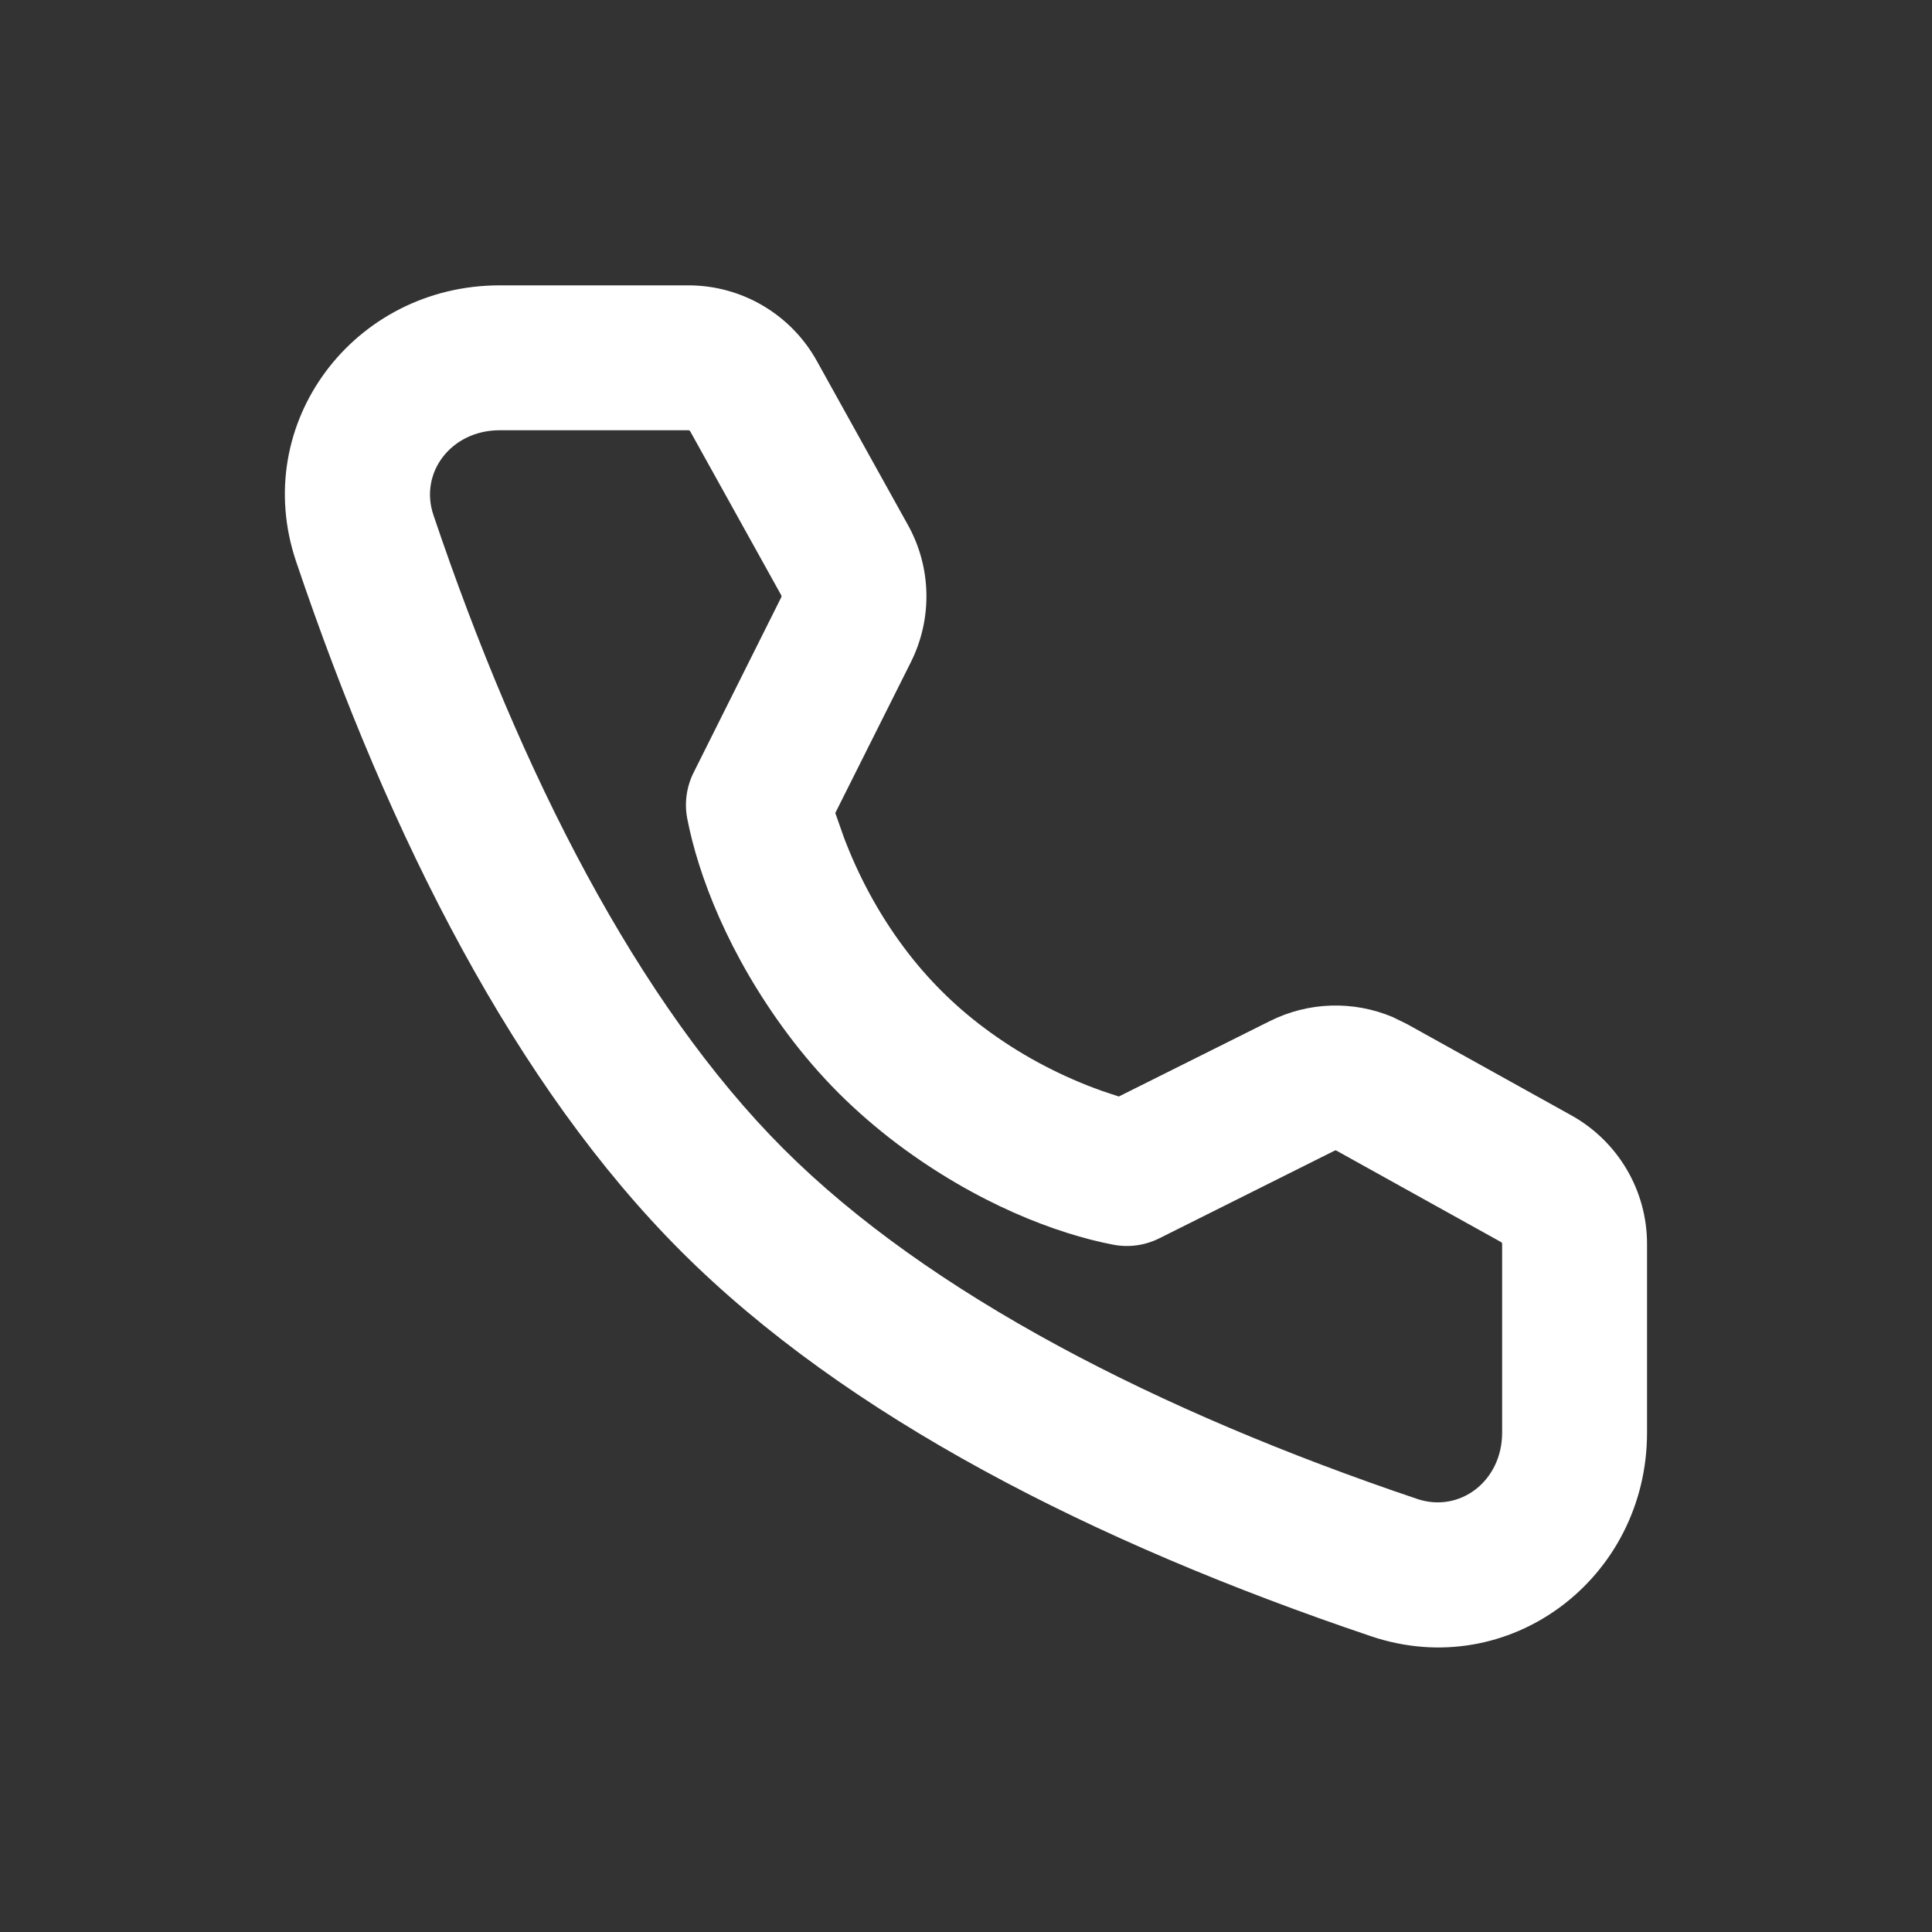 <?xml version="1.0" encoding="UTF-8"?>
<svg width="20px" height="20px" viewBox="0 0 20 20" version="1.1" xmlns="http://www.w3.org/2000/svg" xmlns:xlink="http://www.w3.org/1999/xlink">
    <rect x="0" y="0" width="20" height="20" fill="#333333" stroke="none"/>
    <title>编组 22备份</title>
    <g id="页面-1" stroke="none" stroke-width="1" fill="none" fill-rule="evenodd">
        <g id="JR-Academy-AI" transform="translate(-544, -11607)">
            <g id="编组-29" transform="translate(-1.404, 11332)">
                <g id="编组-26" transform="translate(401.404, 201.004)">
                    <g id="编组-28" transform="translate(144, 74)">
                        <g id="编组-22备份" transform="translate(0, 0)">
                            <rect id="矩形" x="0" y="0" width="20" height="20"></rect>
                            <g id="编组备份-11" transform="translate(2.949, 2.95)" fill="#FFFFFF" fill-rule="nonzero">
                                <path d="M4.178,-2.03650432e-11 L2.223,-2.03650432e-11 C0.715,-2.03650432e-11 -0.366,1.427 0.116,2.858 C1.089,5.741 2.398,8.296 4.101,9.999 C5.805,11.703 8.359,13.011 11.243,13.984 C12.673,14.467 14.101,13.386 14.101,11.877 L14.101,9.922 C14.101,9.37 13.801,8.862 13.319,8.593 L11.616,7.647 L11.467,7.574 C11.06,7.403 10.596,7.416 10.197,7.616 L8.633,8.397 L8.467,8.342 C8.439,8.332 8.41,8.322 8.379,8.31 C7.99,8.163 7.601,7.958 7.24,7.687 C7.083,7.57 6.935,7.442 6.797,7.304 C6.657,7.164 6.527,7.014 6.409,6.855 C6.139,6.494 5.934,6.104 5.787,5.715 L5.698,5.462 L6.481,3.899 C6.705,3.45 6.694,2.919 6.45,2.481 L5.507,0.783 C5.239,0.3 4.73,-2.03650432e-11 4.178,-2.03650432e-11 Z M4.178,1.5 C4.185,1.5 4.192,1.504 4.196,1.511 L5.139,3.209 C5.142,3.215 5.142,3.222 5.139,3.228 L4.231,5.044 C4.157,5.192 4.134,5.361 4.166,5.523 C4.279,6.105 4.59,6.927 5.207,7.753 C5.368,7.968 5.544,8.173 5.736,8.365 C5.926,8.554 6.128,8.728 6.34,8.888 C7.167,9.508 7.991,9.819 8.575,9.931 C8.737,9.962 8.904,9.939 9.052,9.865 L10.868,8.957 C10.874,8.954 10.881,8.954 10.887,8.958 L12.59,9.904 C12.597,9.908 12.601,9.915 12.601,9.922 L12.601,11.877 C12.601,12.379 12.162,12.711 11.722,12.563 C9.039,11.658 6.665,10.441 5.162,8.939 C3.659,7.436 2.443,5.061 1.538,2.378 C1.389,1.939 1.722,1.5 2.223,1.5 L4.178,1.5 Z" id="路径"></path>
                            </g>
                        </g>
                    </g>
                </g>
            </g>
        </g>
    </g>
</svg>